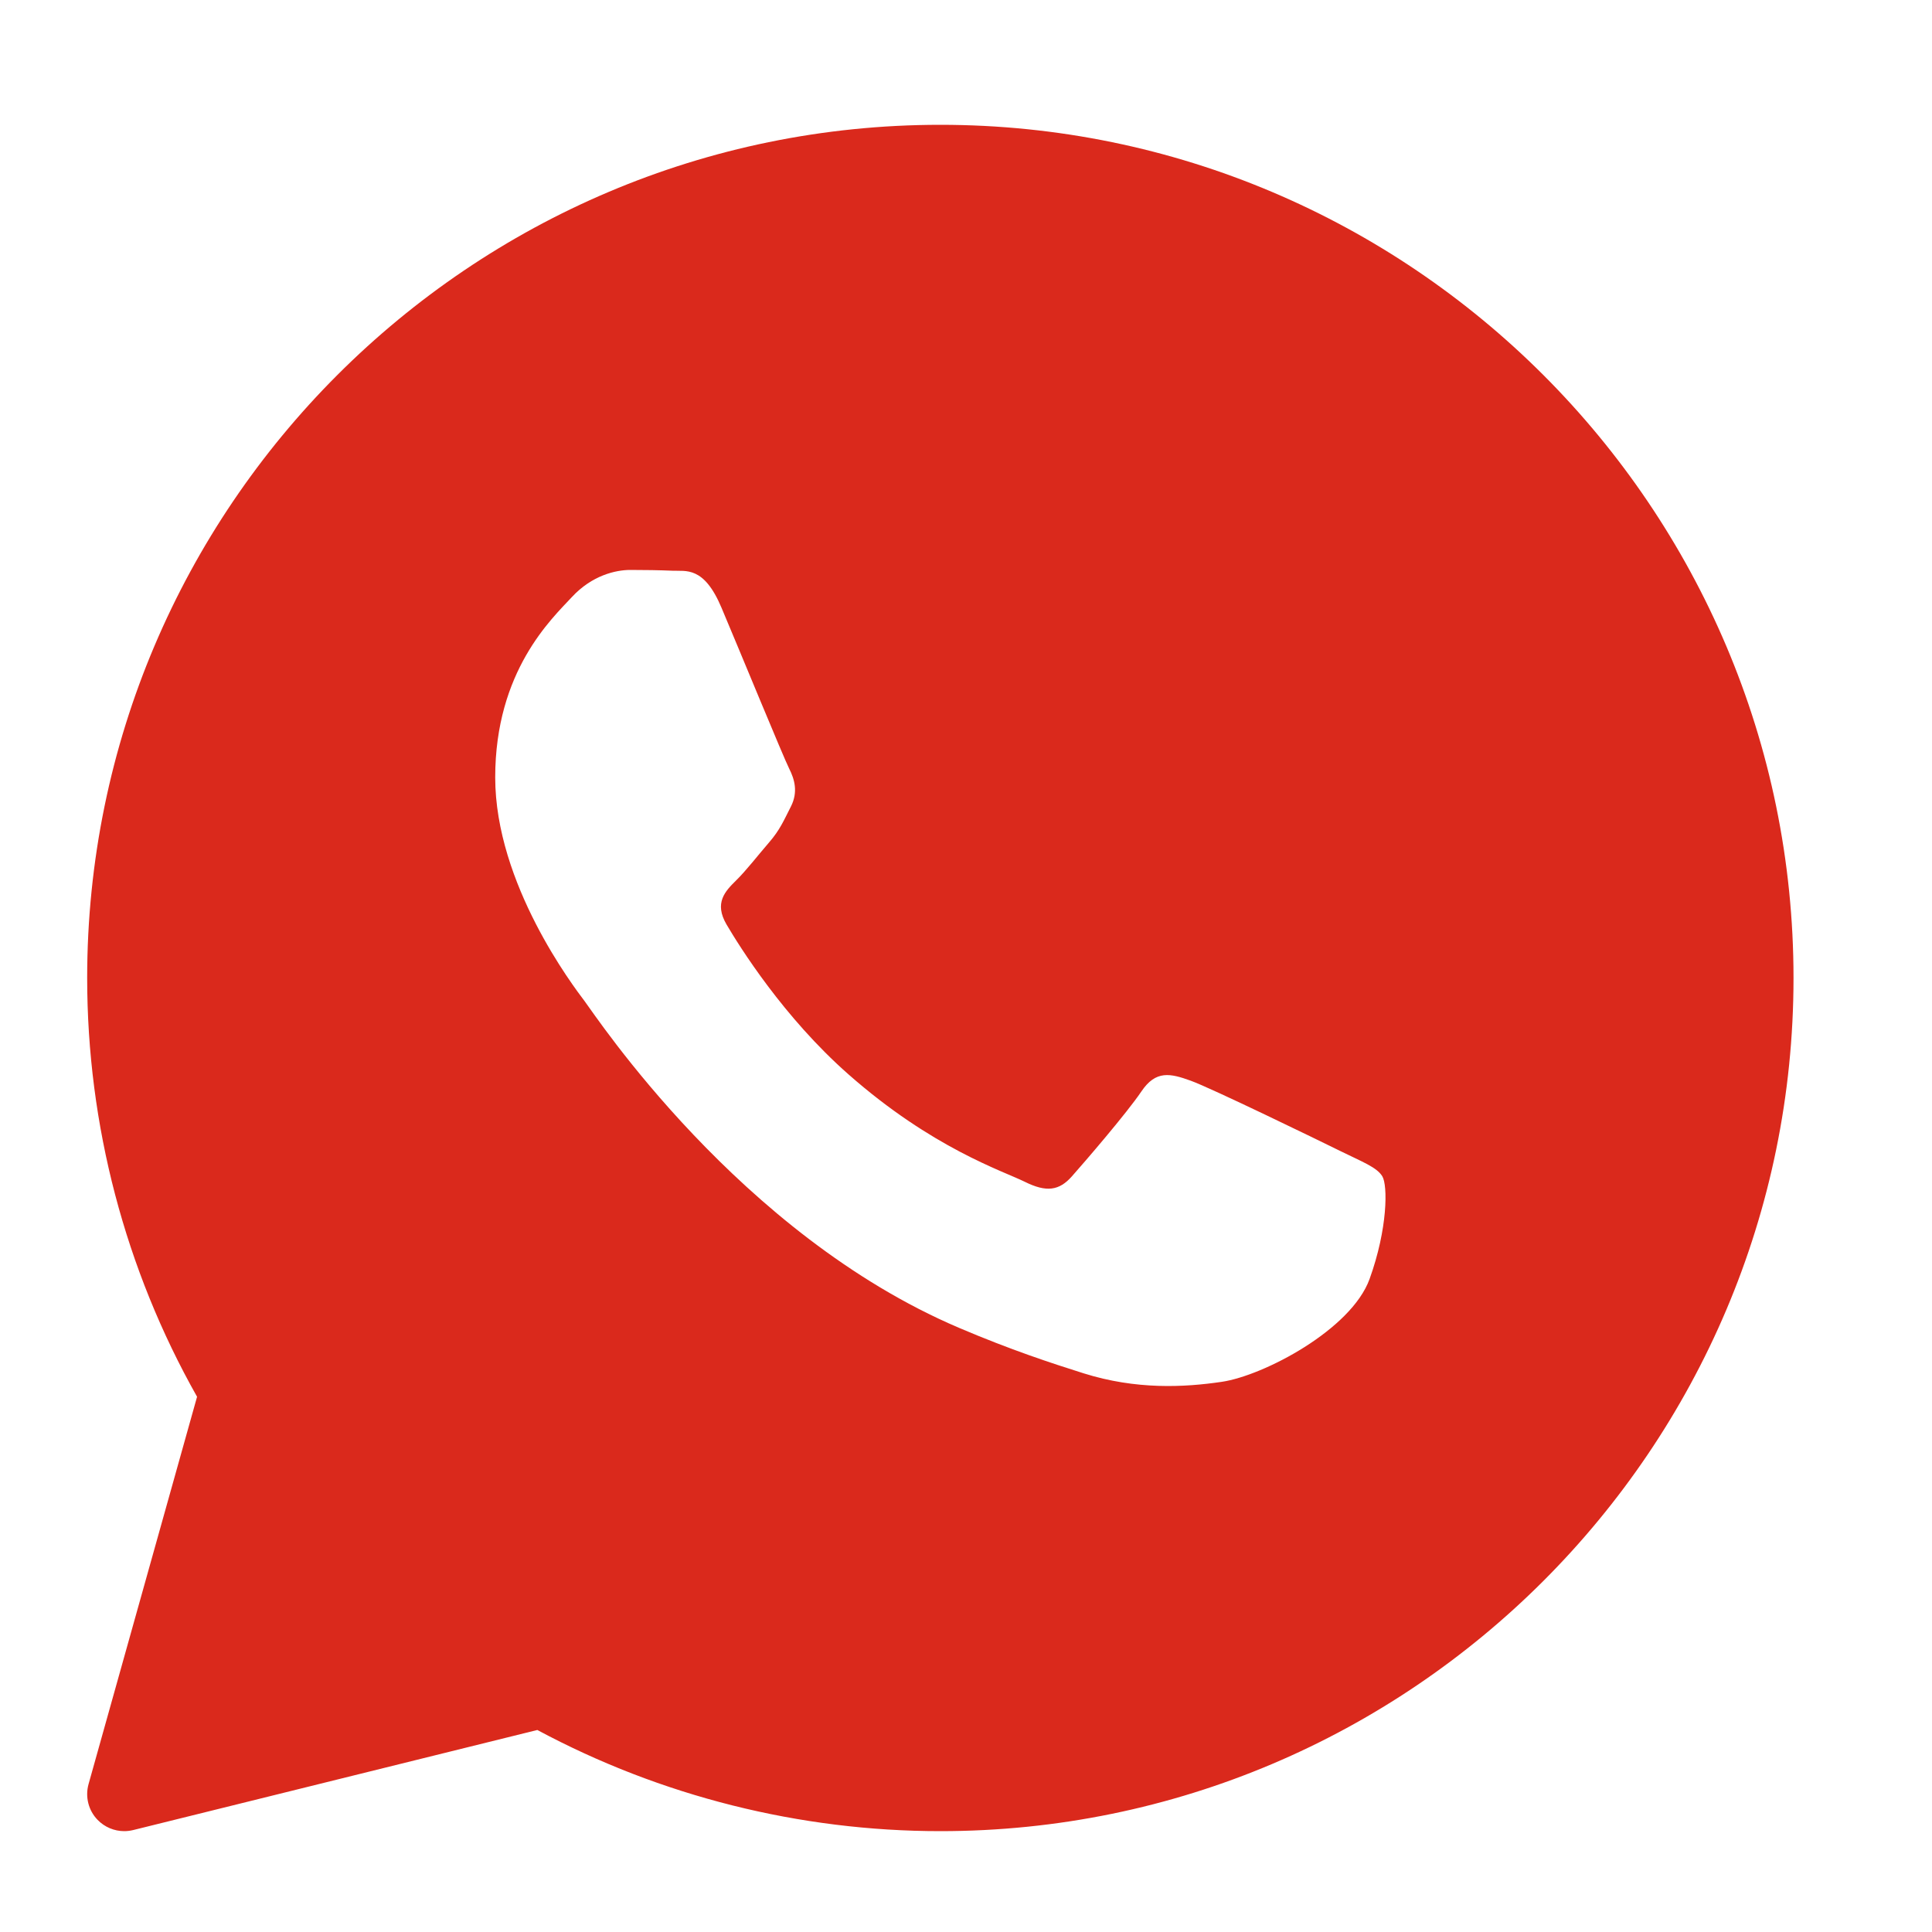 <svg width="25" height="25" viewBox="0 0 25 25" fill="none" xmlns="http://www.w3.org/2000/svg">
<path d="M12.168 1.615C6.081 1.615 1.128 6.568 1.128 12.655C1.128 14.556 1.619 16.425 2.55 18.074L1.146 23.086C1.1 23.25 1.144 23.427 1.263 23.549C1.355 23.644 1.48 23.695 1.608 23.695C1.646 23.695 1.685 23.69 1.723 23.681L6.953 22.386C8.55 23.243 10.349 23.695 12.168 23.695C18.255 23.695 23.208 18.743 23.208 12.655C23.208 6.568 18.255 1.615 12.168 1.615ZM17.722 16.551C17.485 17.205 16.353 17.801 15.808 17.881C15.32 17.953 14.701 17.984 14.023 17.771C13.611 17.641 13.083 17.469 12.407 17.181C9.564 15.968 7.707 13.142 7.565 12.955C7.424 12.768 6.408 11.438 6.408 10.06C6.408 8.683 7.14 8.006 7.4 7.726C7.66 7.445 7.967 7.375 8.156 7.375C8.345 7.375 8.534 7.378 8.7 7.385C8.874 7.394 9.108 7.32 9.337 7.866C9.574 8.426 10.14 9.804 10.211 9.944C10.282 10.084 10.329 10.248 10.235 10.435C10.14 10.621 10.093 10.738 9.951 10.902C9.809 11.066 9.654 11.267 9.526 11.392C9.384 11.532 9.237 11.683 9.402 11.964C9.567 12.244 10.136 13.16 10.979 13.902C12.061 14.856 12.974 15.151 13.258 15.291C13.541 15.432 13.706 15.408 13.871 15.221C14.037 15.034 14.58 14.404 14.769 14.124C14.957 13.844 15.146 13.89 15.407 13.984C15.667 14.077 17.06 14.754 17.343 14.894C17.627 15.034 17.816 15.104 17.887 15.221C17.958 15.337 17.958 15.898 17.722 16.551Z" fill="#DA291C"/>
</svg>
